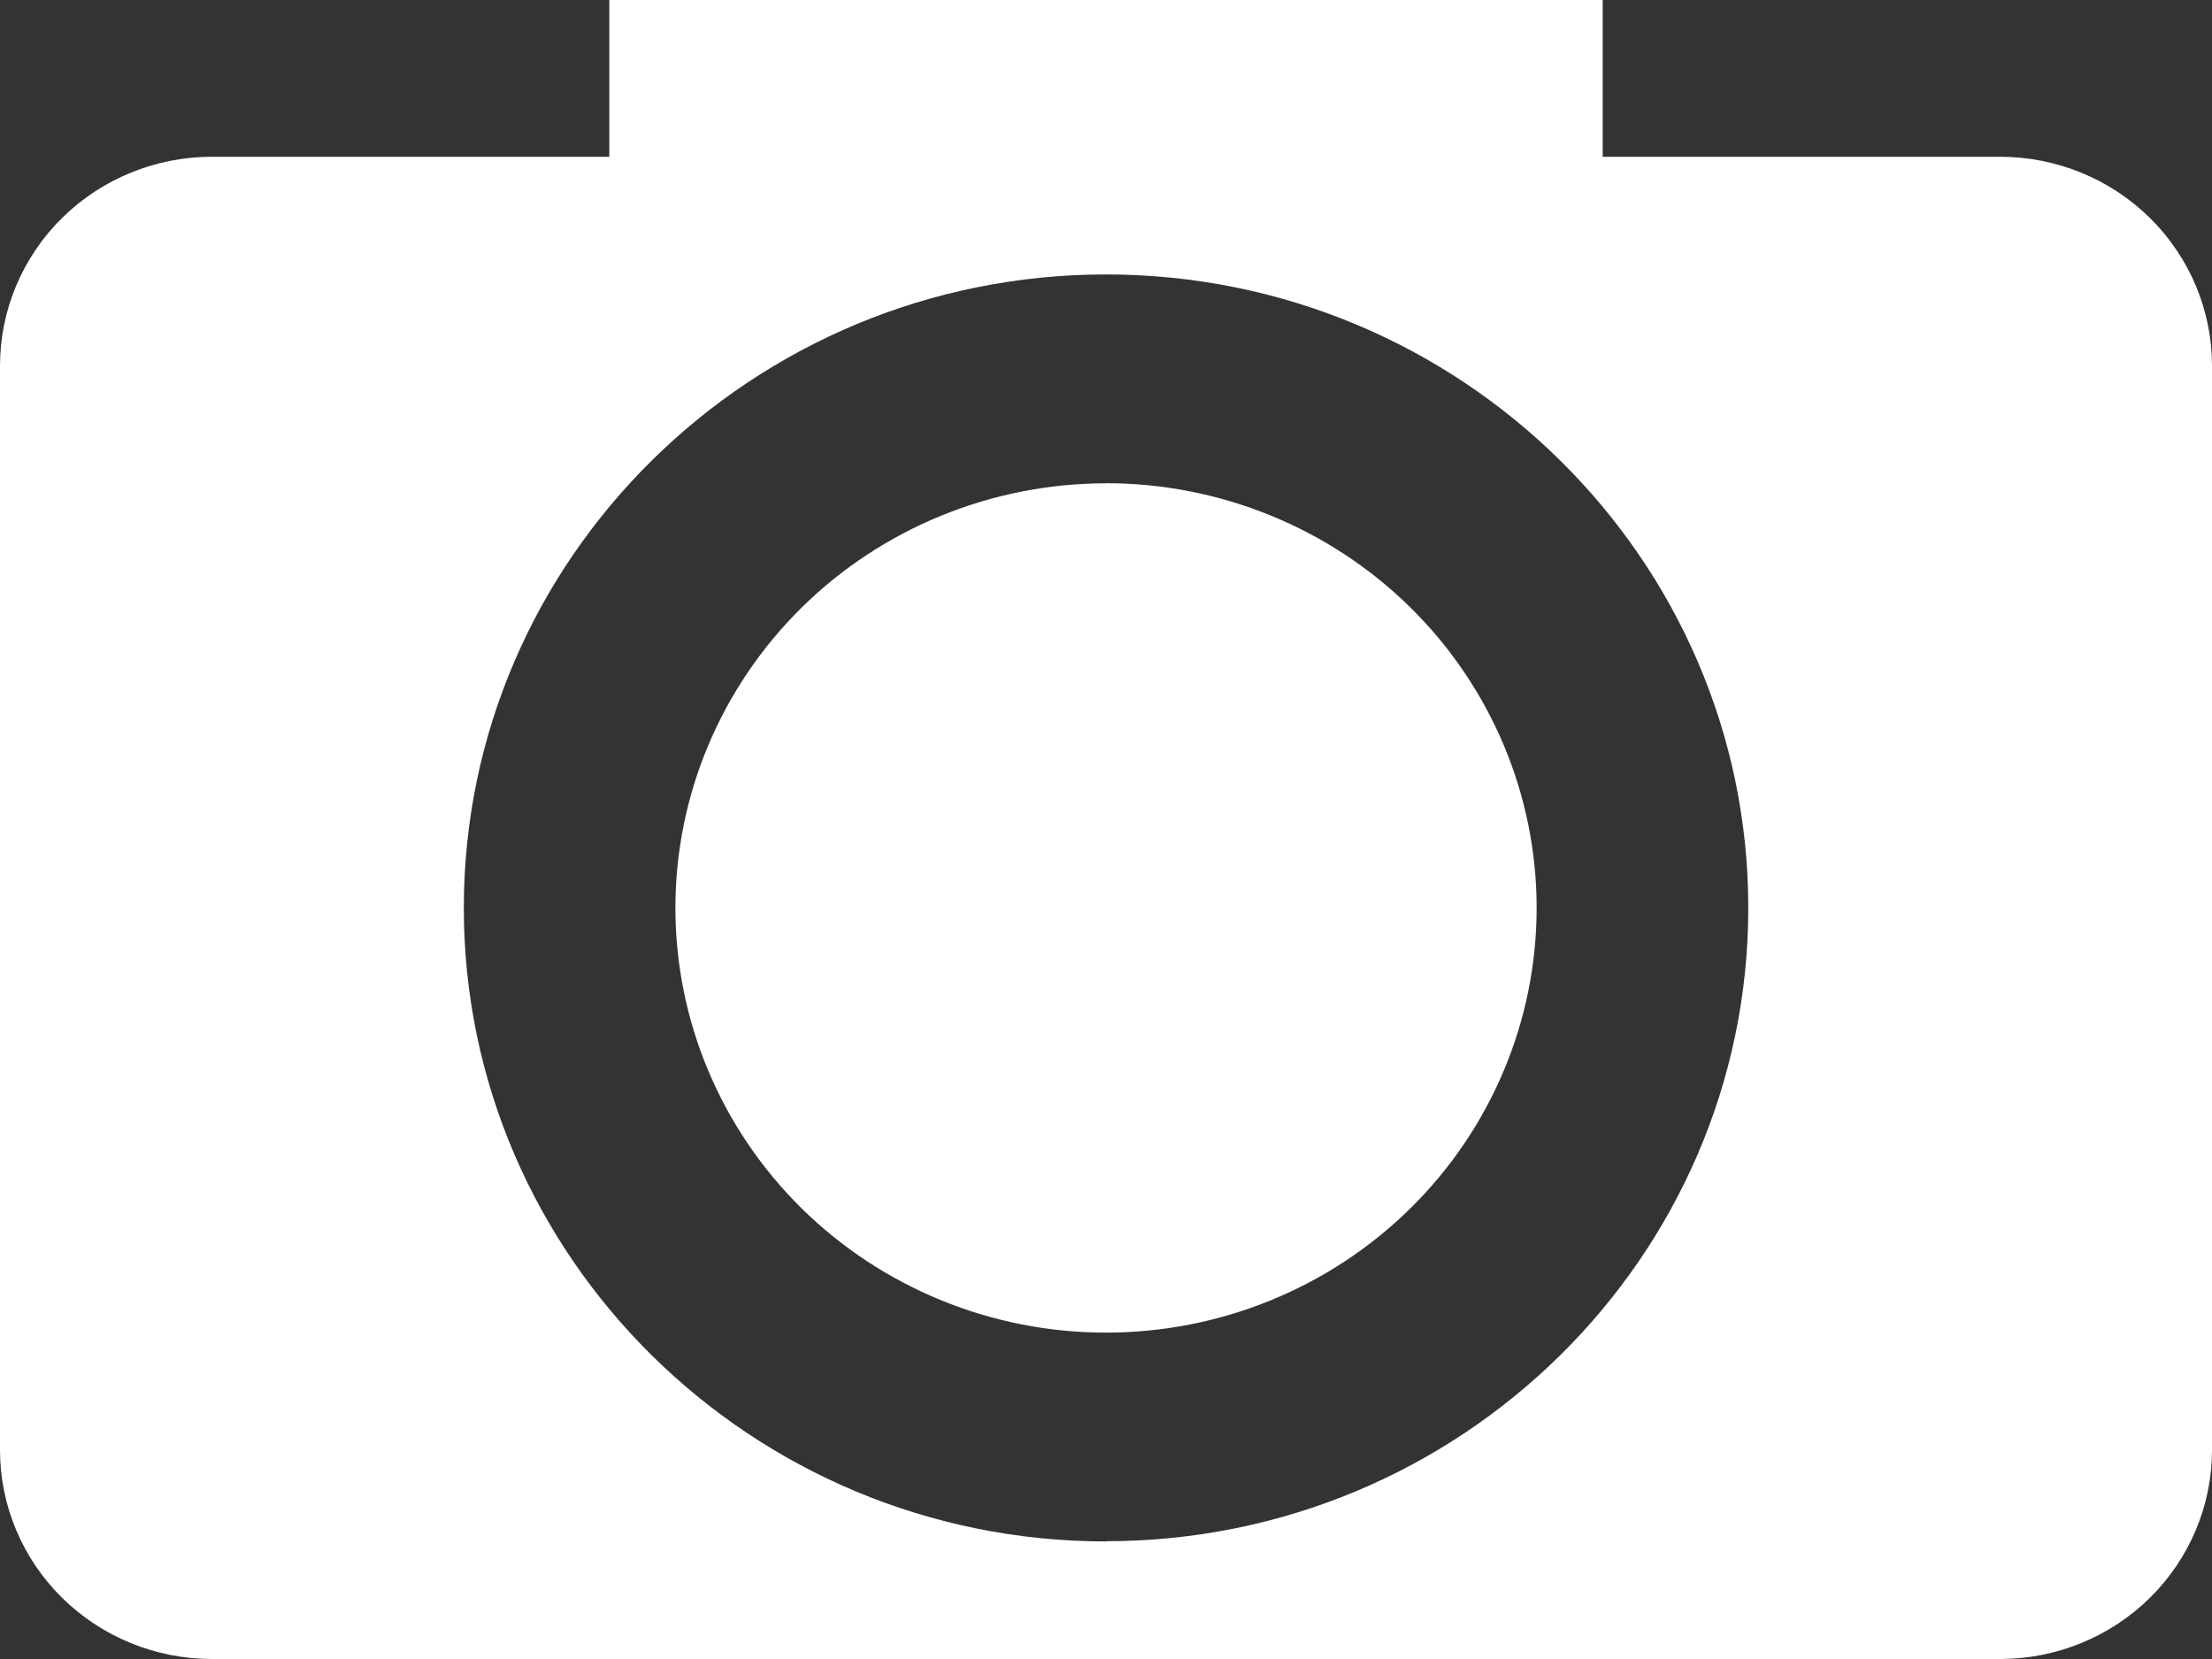 <svg width="60" height="45" viewBox="0 0 60 45" fill="none" xmlns="http://www.w3.org/2000/svg">
<rect x="0" y="0" width="60" height="45" fill="#333333" stroke="none"/>
<path d="M54.252 4.252H43.473V0H16.527V4.252H5.748C4.224 4.252 2.762 4.849 1.684 5.912C0.606 6.976 0 8.418 0 9.921V39.331C0 40.834 0.606 42.276 1.684 43.34C2.762 44.403 4.224 45 5.748 45H54.252C55.776 45 57.238 44.403 58.316 43.34C59.394 42.276 60 40.834 60 39.331V9.921C60 8.418 59.394 6.976 58.316 5.912C57.238 4.849 55.776 4.252 54.252 4.252ZM29.999 41.811C20.393 41.811 12.581 34.101 12.581 24.627C12.581 15.154 20.393 7.444 29.999 7.444C39.604 7.444 47.422 15.154 47.422 24.627C47.422 34.101 39.604 41.805 29.999 41.805V41.811ZM29.999 13.11C28.465 13.11 26.946 13.409 25.529 13.988C24.112 14.567 22.825 15.415 21.74 16.485C20.656 17.555 19.796 18.825 19.209 20.222C18.622 21.62 18.32 23.118 18.32 24.63C18.321 26.143 18.623 27.641 19.21 29.038C19.797 30.436 20.658 31.705 21.742 32.775C22.827 33.844 24.115 34.692 25.532 35.271C26.949 35.85 28.468 36.148 30.001 36.147C33.099 36.147 36.07 34.933 38.261 32.772C40.451 30.612 41.681 27.681 41.681 24.626C41.681 21.571 40.45 18.641 38.259 16.48C36.068 14.32 33.096 13.107 29.999 13.107V13.11Z" fill="white"/>
</svg>
